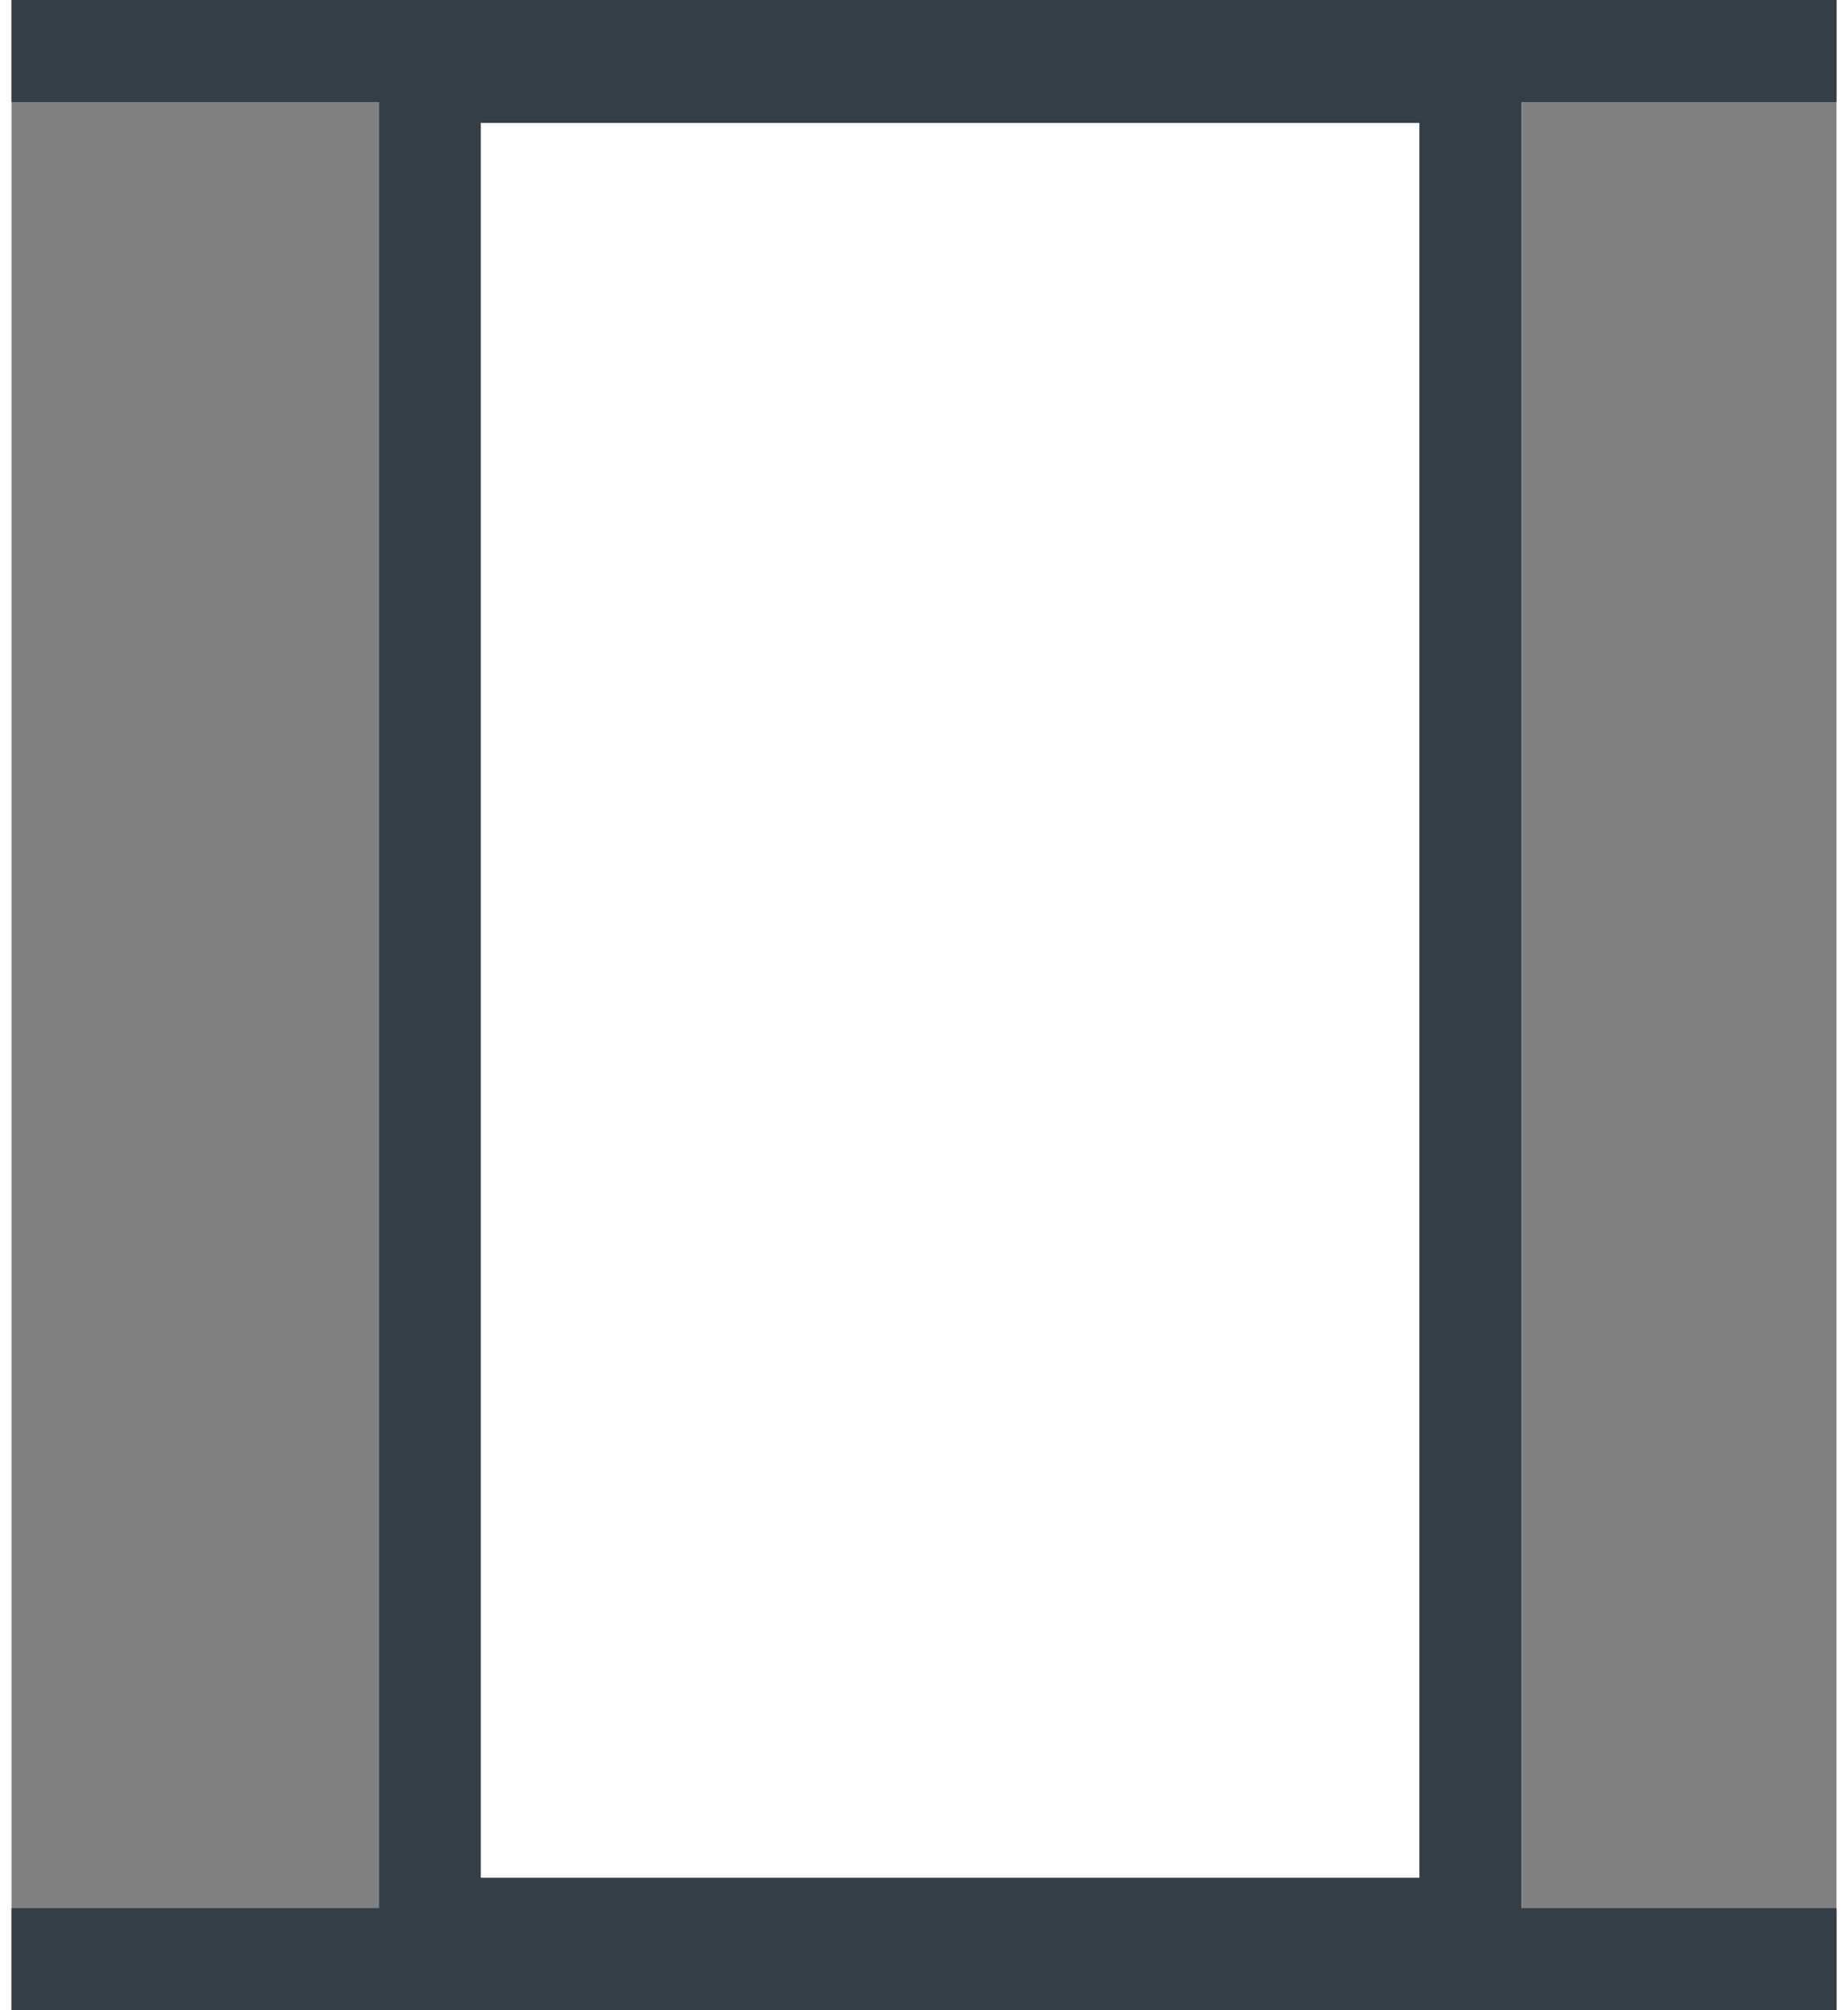 <svg xmlns="http://www.w3.org/2000/svg" width="28.5" height="31" viewBox="0 0 22.361 24.629">
  <rect x="0" y="0" width="22.361" height="24.629" fill="#808080" stroke="none"/>
  <g id="Groupe_428" data-name="Groupe 428" transform="translate(-162.5 -1748.744)">
    <g id="Rectangle_677" data-name="Rectangle 677" transform="translate(167 1749)" fill="#fff" stroke="#333e47" stroke-width="1.25">
      <rect width="14" height="24" stroke="none"/>
      <rect x="0.625" y="0.625" width="12.75" height="22.75" fill="none"/>
    </g>
    <line id="Ligne_23" data-name="Ligne 23" x2="22.361" transform="translate(162.5 1749.369)" fill="none" stroke="#333e47" stroke-width="1.25"/>
    <path id="Tracé_2967" data-name="Tracé 2967" d="M0,0H22.361" transform="translate(162.5 1772.748)" fill="none" stroke="#333e47" stroke-width="1.25"/>
  </g>
</svg>
